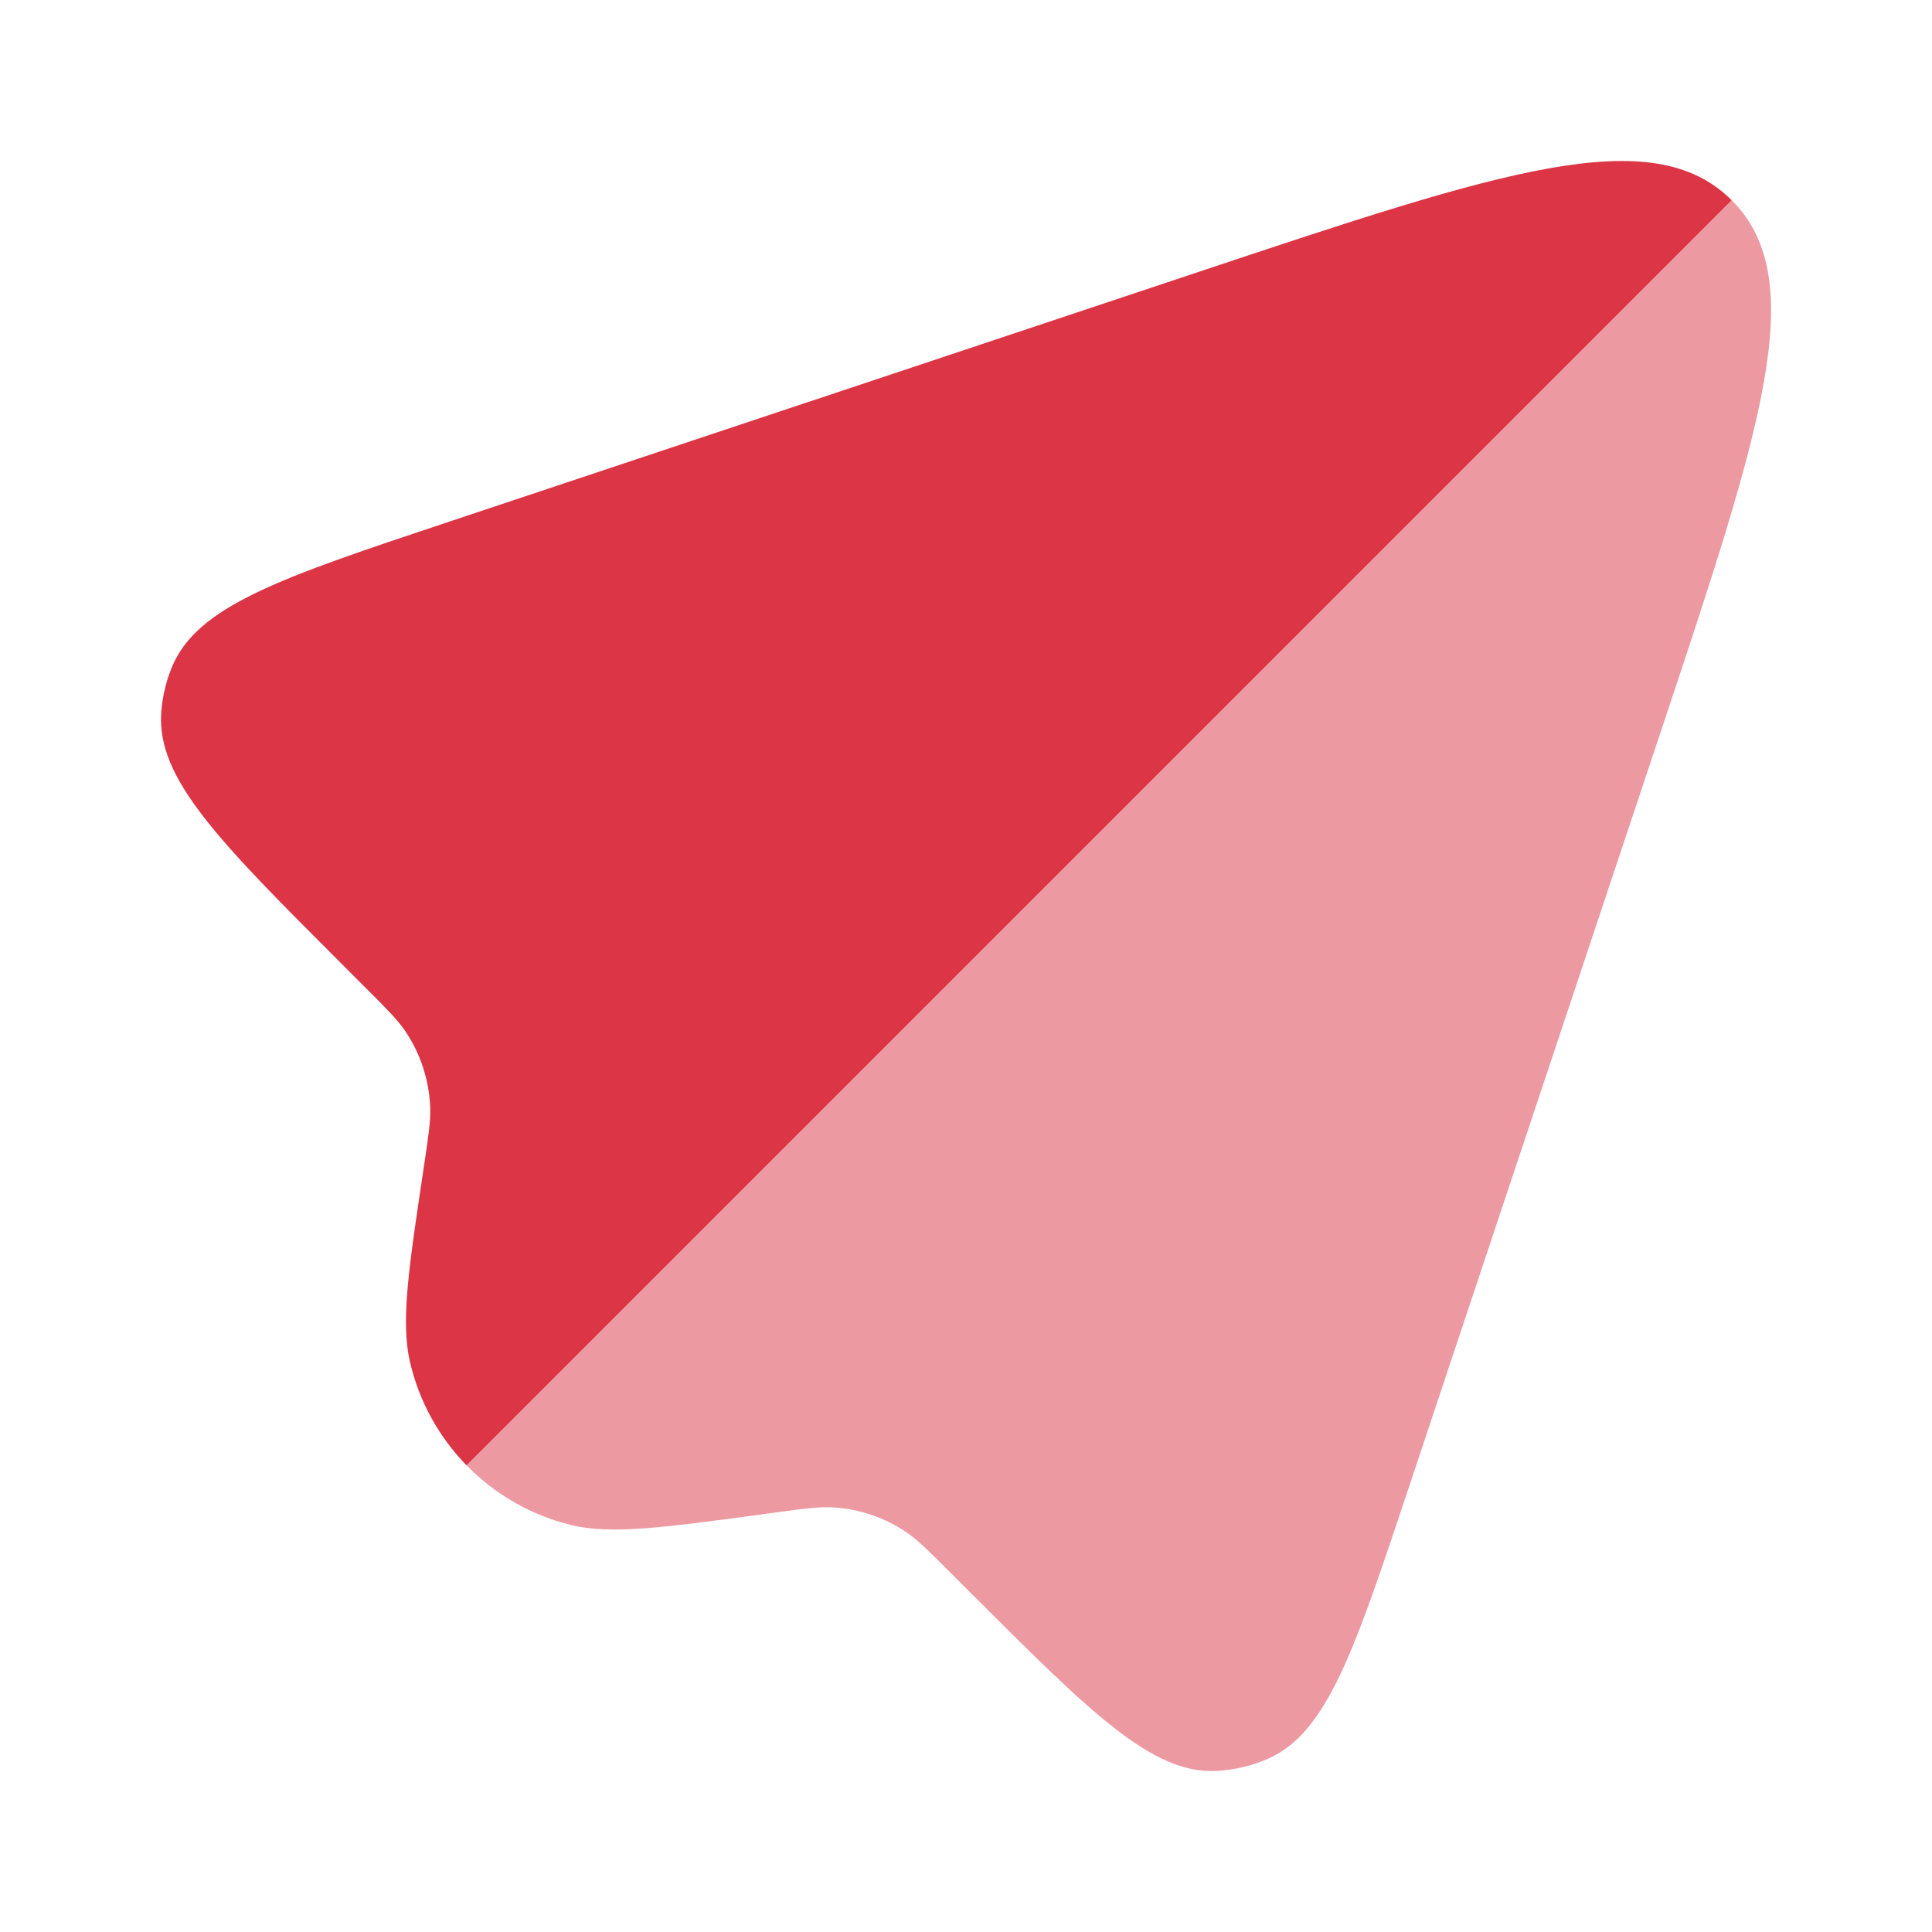 <?xml version="1.0" encoding="utf-8"?><!-- Uploaded to: SVG Repo, www.svgrepo.com, Generator: SVG Repo Mixer Tools -->
<svg width="800px" height="800px" viewBox="0 0 24 24" fill="none" xmlns="http://www.w3.org/2000/svg">
<path fill-rule="evenodd" clip-rule="evenodd" d="M5.796 18.204L21.512 2.488C20.524 1.499 18.651 2.124 14.906 3.372L5.575 6.482C3.493 7.176 2.452 7.523 2.136 8.286C2.062 8.466 2.017 8.656 2.003 8.85C1.944 9.674 2.72 10.45 4.272 12.001L4.555 12.284C4.809 12.538 4.937 12.666 5.033 12.807C5.223 13.087 5.33 13.414 5.344 13.752C5.351 13.923 5.324 14.101 5.271 14.457C5.075 15.761 4.977 16.413 5.092 16.915C5.206 17.41 5.454 17.853 5.796 18.204Z" fill="#dc3545"/>
<path opacity="0.5" d="M17.498 18.486L20.629 9.094C21.877 5.349 22.501 3.477 21.513 2.488L5.797 18.204C6.145 18.56 6.591 18.821 7.093 18.944C7.593 19.066 8.246 18.977 9.553 18.8L9.624 18.79C9.993 18.74 10.177 18.715 10.354 18.726C10.675 18.745 10.985 18.85 11.252 19.029C11.399 19.128 11.53 19.259 11.793 19.522L12.044 19.773C13.555 21.283 14.31 22.038 15.111 21.999C15.332 21.988 15.549 21.937 15.751 21.848C16.485 21.525 16.823 20.512 17.498 18.486Z" fill="#dc3545"/>
</svg>